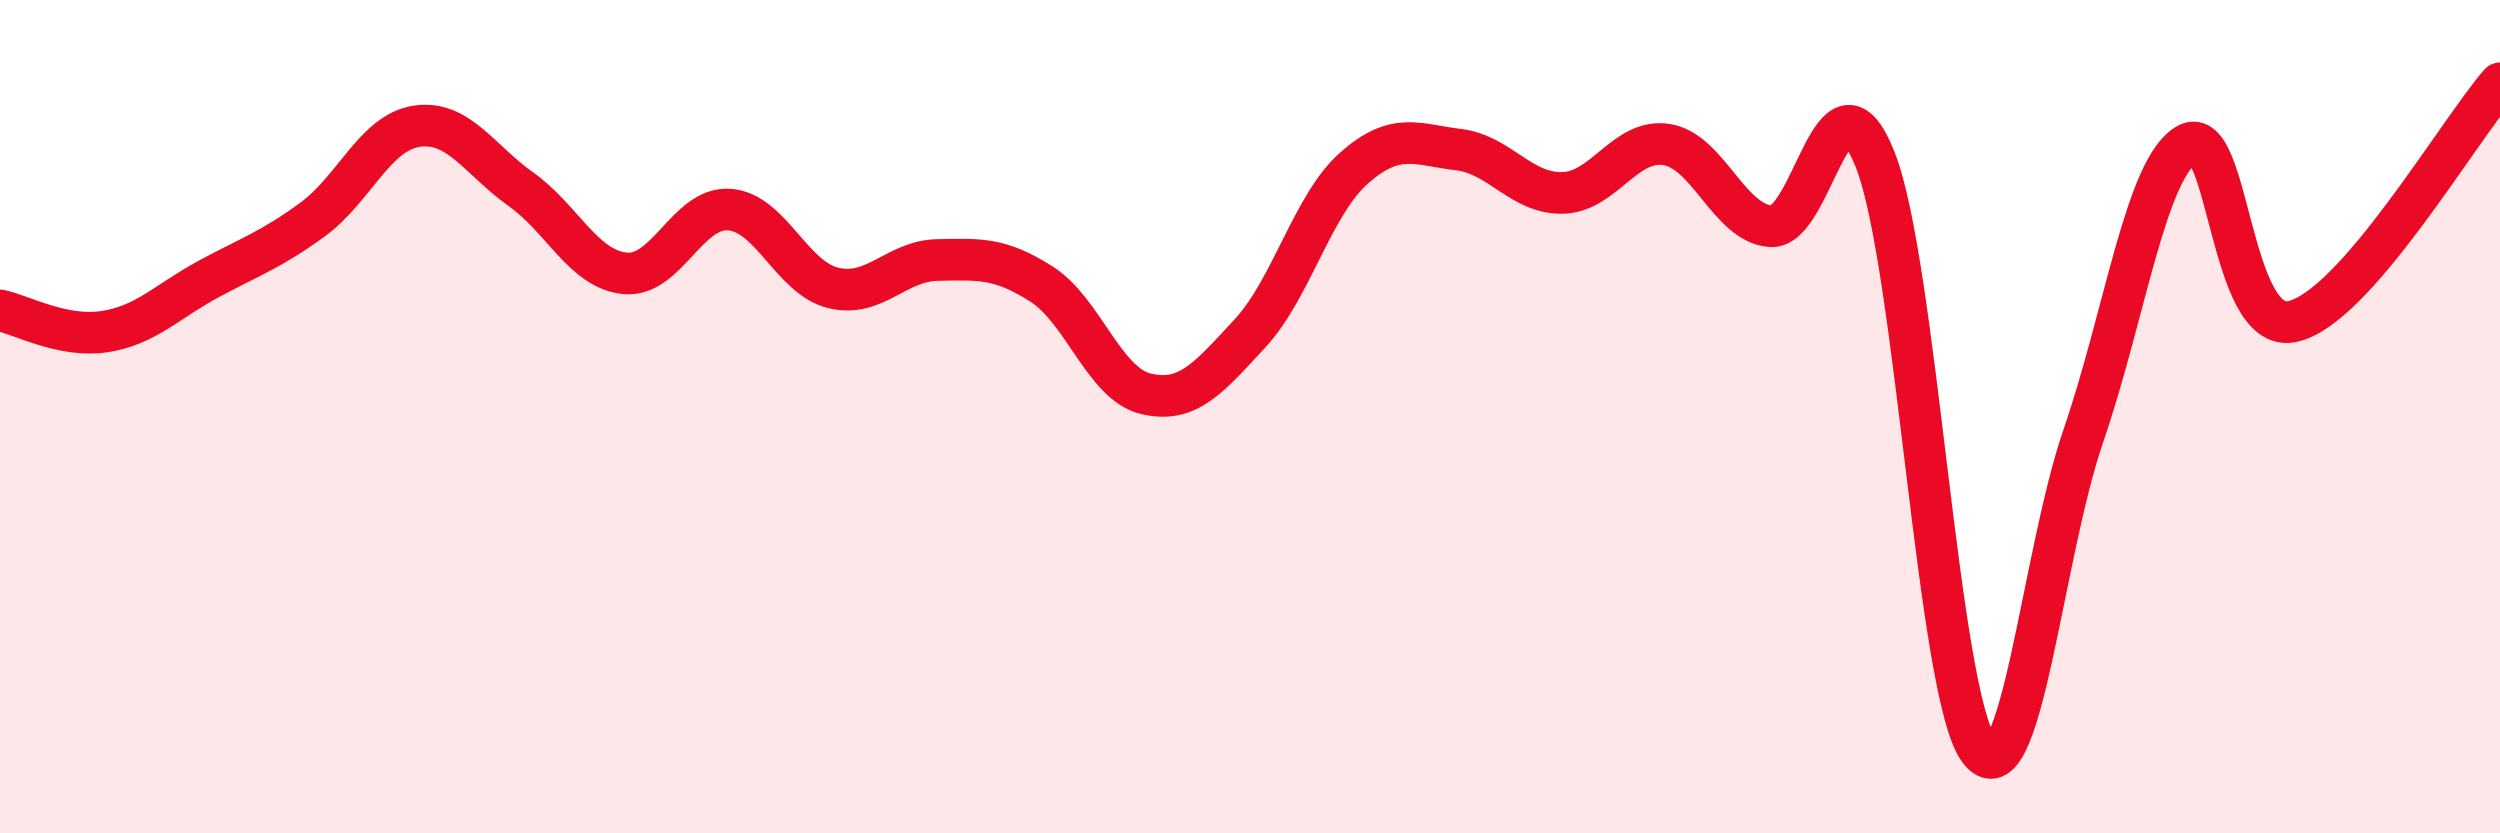 
    <svg width="60" height="20" viewBox="0 0 60 20" xmlns="http://www.w3.org/2000/svg">
      <path
        d="M 0,7.45 C 0.5,7.55 1.5,8.11 2.5,7.96 C 3.5,7.81 4,7.24 5,6.7 C 6,6.16 6.5,6 7.5,5.27 C 8.5,4.54 9,3.18 10,3.03 C 11,2.88 11.5,3.83 12.5,4.54 C 13.5,5.25 14,6.46 15,6.56 C 16,6.66 16.5,4.96 17.5,5.03 C 18.5,5.1 19,6.67 20,6.91 C 21,7.15 21.5,6.26 22.5,6.24 C 23.5,6.22 24,6.18 25,6.82 C 26,7.46 26.5,9.21 27.5,9.45 C 28.5,9.69 29,9.08 30,8 C 31,6.92 31.5,4.91 32.5,4.03 C 33.5,3.15 34,3.47 35,3.59 C 36,3.71 36.5,4.65 37.5,4.63 C 38.5,4.61 39,3.31 40,3.47 C 41,3.63 41.5,5.36 42.5,5.43 C 43.5,5.5 44,1.31 45,3.82 C 46,6.33 46.5,16.67 47.5,18 C 48.5,19.33 49,13.37 50,10.46 C 51,7.55 51.5,4.01 52.5,3.46 C 53.5,2.91 53.5,8.01 55,7.72 C 56.5,7.43 59,3.14 60,2L60 20L0 20Z"
        fill="#EB0A25"
        opacity="0.1"
        stroke-linecap="round"
        stroke-linejoin="round"
      />
      <path
        d="M 0,7.45 C 0.5,7.55 1.5,8.11 2.5,7.96 C 3.5,7.81 4,7.24 5,6.7 C 6,6.16 6.5,6 7.5,5.27 C 8.5,4.54 9,3.18 10,3.03 C 11,2.88 11.5,3.83 12.5,4.54 C 13.5,5.25 14,6.46 15,6.56 C 16,6.66 16.5,4.96 17.5,5.03 C 18.5,5.1 19,6.67 20,6.91 C 21,7.15 21.5,6.26 22.5,6.24 C 23.5,6.22 24,6.18 25,6.82 C 26,7.46 26.5,9.21 27.5,9.45 C 28.5,9.69 29,9.08 30,8 C 31,6.92 31.5,4.91 32.5,4.03 C 33.5,3.15 34,3.47 35,3.59 C 36,3.71 36.5,4.65 37.5,4.63 C 38.5,4.61 39,3.31 40,3.47 C 41,3.63 41.5,5.36 42.5,5.43 C 43.5,5.5 44,1.31 45,3.82 C 46,6.33 46.5,16.67 47.5,18 C 48.5,19.33 49,13.37 50,10.46 C 51,7.55 51.5,4.01 52.5,3.46 C 53.5,2.91 53.5,8.01 55,7.72 C 56.5,7.43 59,3.14 60,2"
        stroke="#EB0A25"
        stroke-width="1"
        fill="none"
        stroke-linecap="round"
        stroke-linejoin="round"
      />
    </svg>
  
